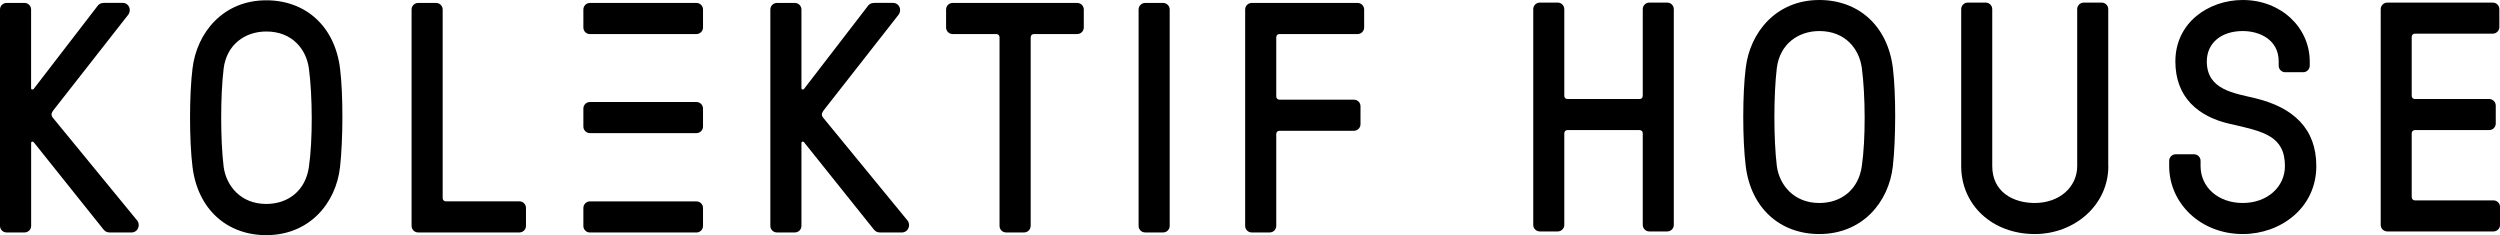 <svg xmlns="http://www.w3.org/2000/svg" id="Layer_2" viewBox="0 0 500.88 47.1"><g id="Layer_1-2" data-name="Layer_1"><g><path d="M6.77,28.51c-.13-.2-.53-.2-.53.13v16.62c0,.72-.59,1.31-1.31,1.31H1.31c-.72,0-1.31-.59-1.31-1.31V1.9C0,1.18.59.59,1.31.59h3.61c.72,0,1.31.59,1.31,1.31v15.77c0,.33.39.33.53.13L19.51,1.24c.2-.26.46-.66,1.45-.66h3.61c1.25,0,1.84,1.38,1.12,2.37l-14.98,19.12c-.39.53-.59.99-.07,1.58l16.82,20.5c.72.85.26,2.43-1.18,2.43h-4.14c-.99,0-1.18-.39-1.45-.66L6.77,28.51ZM68.13,13.73c.66,5.26.59,14.45,0,19.71-.79,7.23-6.11,13.67-14.78,13.67-7.88,0-13.73-5.19-14.78-13.67-.66-5.32-.66-14.45,0-19.71C39.42,6.57,44.68.06,53.35.06c7.88,0,13.73,5.19,14.78,13.67ZM61.89,33.44c.79-5.39.72-14.32,0-19.71-.53-3.88-3.35-7.42-8.54-7.42-4.27,0-7.95,2.63-8.54,7.42-.66,5.39-.66,14.32,0,19.71.53,3.81,3.42,7.42,8.54,7.42,4.4,0,7.88-2.69,8.54-7.42ZM88.69,39.68c0,.39.26.66.66.66h14.72c.72,0,1.31.59,1.31,1.31v3.61c0,.72-.59,1.31-1.31,1.31h-20.3c-.72,0-1.31-.59-1.31-1.31V1.9c0-.72.59-1.31,1.31-1.31h3.61c.72,0,1.31.59,1.31,1.31v37.78ZM118.19,6.83c-.72,0-1.31-.59-1.31-1.31V1.9c0-.72.59-1.31,1.31-1.31h21.35c.72,0,1.31.59,1.31,1.31v3.61c0,.72-.59,1.31-1.31,1.31h-21.35ZM118.19,26.67c-.72,0-1.31-.59-1.31-1.31v-3.61c0-.72.59-1.31,1.31-1.31h21.35c.72,0,1.31.59,1.31,1.31v3.61c0,.72-.59,1.31-1.31,1.31h-21.35ZM118.19,46.58c-.72,0-1.31-.59-1.31-1.31v-3.61c0-.72.59-1.31,1.31-1.31h21.35c.72,0,1.31.59,1.31,1.31v3.61c0,.72-.59,1.31-1.31,1.31h-21.35ZM161.1,28.51c-.13-.2-.53-.2-.53.13v16.62c0,.72-.59,1.31-1.31,1.31h-3.61c-.72,0-1.31-.59-1.31-1.31V1.9c0-.72.59-1.31,1.31-1.31h3.61c.72,0,1.31.59,1.31,1.31v15.77c0,.33.39.33.53.13l12.75-16.56c.2-.26.46-.66,1.45-.66h3.61c1.25,0,1.84,1.38,1.12,2.37l-14.98,19.12c-.39.53-.59.99-.07,1.58l16.82,20.5c.72.85.26,2.43-1.18,2.43h-4.14c-.99,0-1.18-.39-1.45-.66l-13.93-17.41ZM206.49,45.26c0,.72-.59,1.31-1.31,1.31h-3.61c-.72,0-1.31-.59-1.31-1.31V7.48c0-.39-.26-.66-.66-.66h-8.74c-.72,0-1.31-.59-1.31-1.31V1.9c0-.72.59-1.31,1.31-1.31h24.97c.72,0,1.31.59,1.31,1.31v3.61c0,.72-.59,1.31-1.31,1.31h-8.67c-.39,0-.66.26-.66.66v37.78ZM234.35,45.26c0,.72-.59,1.31-1.31,1.31h-3.61c-.72,0-1.31-.59-1.31-1.31V1.9c0-.72.59-1.31,1.31-1.31h3.61c.72,0,1.31.59,1.31,1.31v43.36ZM255.7,45.26c0,.72-.59,1.31-1.31,1.31h-3.61c-.72,0-1.31-.59-1.31-1.31V1.9c0-.72.59-1.31,1.31-1.31h21.22c.72,0,1.31.59,1.31,1.31v3.61c0,.72-.59,1.31-1.31,1.31h-15.64c-.39,0-.66.26-.66.66v11.83c0,.39.26.66.66.66h14.91c.72,0,1.31.59,1.31,1.31v3.61c0,.72-.59,1.31-1.31,1.31h-14.91c-.39,0-.66.26-.66.66v18.4Z"></path><g><path d="M329.13,1.83c0-.72.59-1.31,1.31-1.31h3.6c.72,0,1.31.59,1.31,1.31v43.23c0,.72-.59,1.31-1.31,1.31h-3.6c-.72,0-1.31-.59-1.31-1.31v-18.34c0-.39-.26-.66-.65-.66h-14.41c-.39,0-.66.26-.66.66v18.34c0,.72-.59,1.31-1.31,1.31h-3.6c-.72,0-1.31-.59-1.31-1.31V1.83c0-.72.59-1.31,1.31-1.31h3.6c.72,0,1.31.59,1.31,1.31v17.36c0,.39.26.65.66.65h14.41c.39,0,.65-.26.65-.65V1.83Z"></path><path d="M379.24,13.62c.65,5.24.59,14.41,0,19.65-.79,7.2-6.09,13.62-14.74,13.62-7.86,0-13.69-5.17-14.74-13.62-.66-5.31-.66-14.41,0-19.65.85-7.14,6.09-13.62,14.74-13.62,7.86,0,13.69,5.17,14.74,13.62ZM373.02,33.27c.79-5.37.72-14.28,0-19.65-.52-3.86-3.34-7.4-8.51-7.4-4.26,0-7.92,2.62-8.52,7.4-.65,5.37-.65,14.28,0,19.65.52,3.8,3.41,7.4,8.52,7.4,4.39,0,7.86-2.69,8.51-7.4Z"></path><path d="M422.41,33.27c0,7.86-6.81,13.62-14.74,13.62-8.45,0-14.74-5.76-14.74-13.62V1.83c0-.72.59-1.31,1.31-1.31h3.6c.72,0,1.31.59,1.31,1.31v31.44c0,5.24,4.26,7.4,8.51,7.4,4.98,0,8.51-3.21,8.51-7.4V1.83c0-.72.59-1.31,1.31-1.31h3.6c.72,0,1.31.59,1.31,1.31v31.44Z"></path><path d="M446.78,24.82c-6.42-1.44-10.94-5.37-10.94-12.51,0-7.86,6.75-12.31,13.49-12.31,7.73,0,13.43,5.57,13.43,12.31v.85c0,.72-.59,1.31-1.31,1.31h-3.6c-.72,0-1.31-.59-1.31-1.31v-.85c0-4.39-3.86-6.09-7.2-6.09-4.26,0-7.2,2.36-7.2,6.09,0,5.76,5.57,6.35,9.82,7.4,7.47,1.83,12.12,6.03,12.12,13.56,0,8.38-7.14,13.62-14.74,13.62-8.45,0-14.74-6.16-14.74-13.62v-1.05c0-.72.59-1.31,1.31-1.31h3.67c.72,0,1.31.59,1.31,1.31v1.05c0,4.26,3.54,7.4,8.45,7.4s8.45-3.21,8.45-7.4c0-6.09-4.39-6.94-11-8.45Z"></path><path d="M483.2,39.49c0,.39.26.66.66.66h15.72c.72,0,1.31.59,1.31,1.31v3.6c0,.72-.59,1.31-1.31,1.31h-21.29c-.72,0-1.31-.59-1.31-1.31V1.83c0-.72.59-1.31,1.31-1.31h21.15c.72,0,1.31.59,1.31,1.31v3.6c0,.72-.59,1.31-1.31,1.31h-15.59c-.39,0-.66.26-.66.66v11.79c0,.39.26.65.66.65h14.87c.72,0,1.31.59,1.31,1.31v3.6c0,.72-.59,1.31-1.31,1.31h-14.87c-.39,0-.66.26-.66.66v12.77Z"></path></g></g></g></svg>